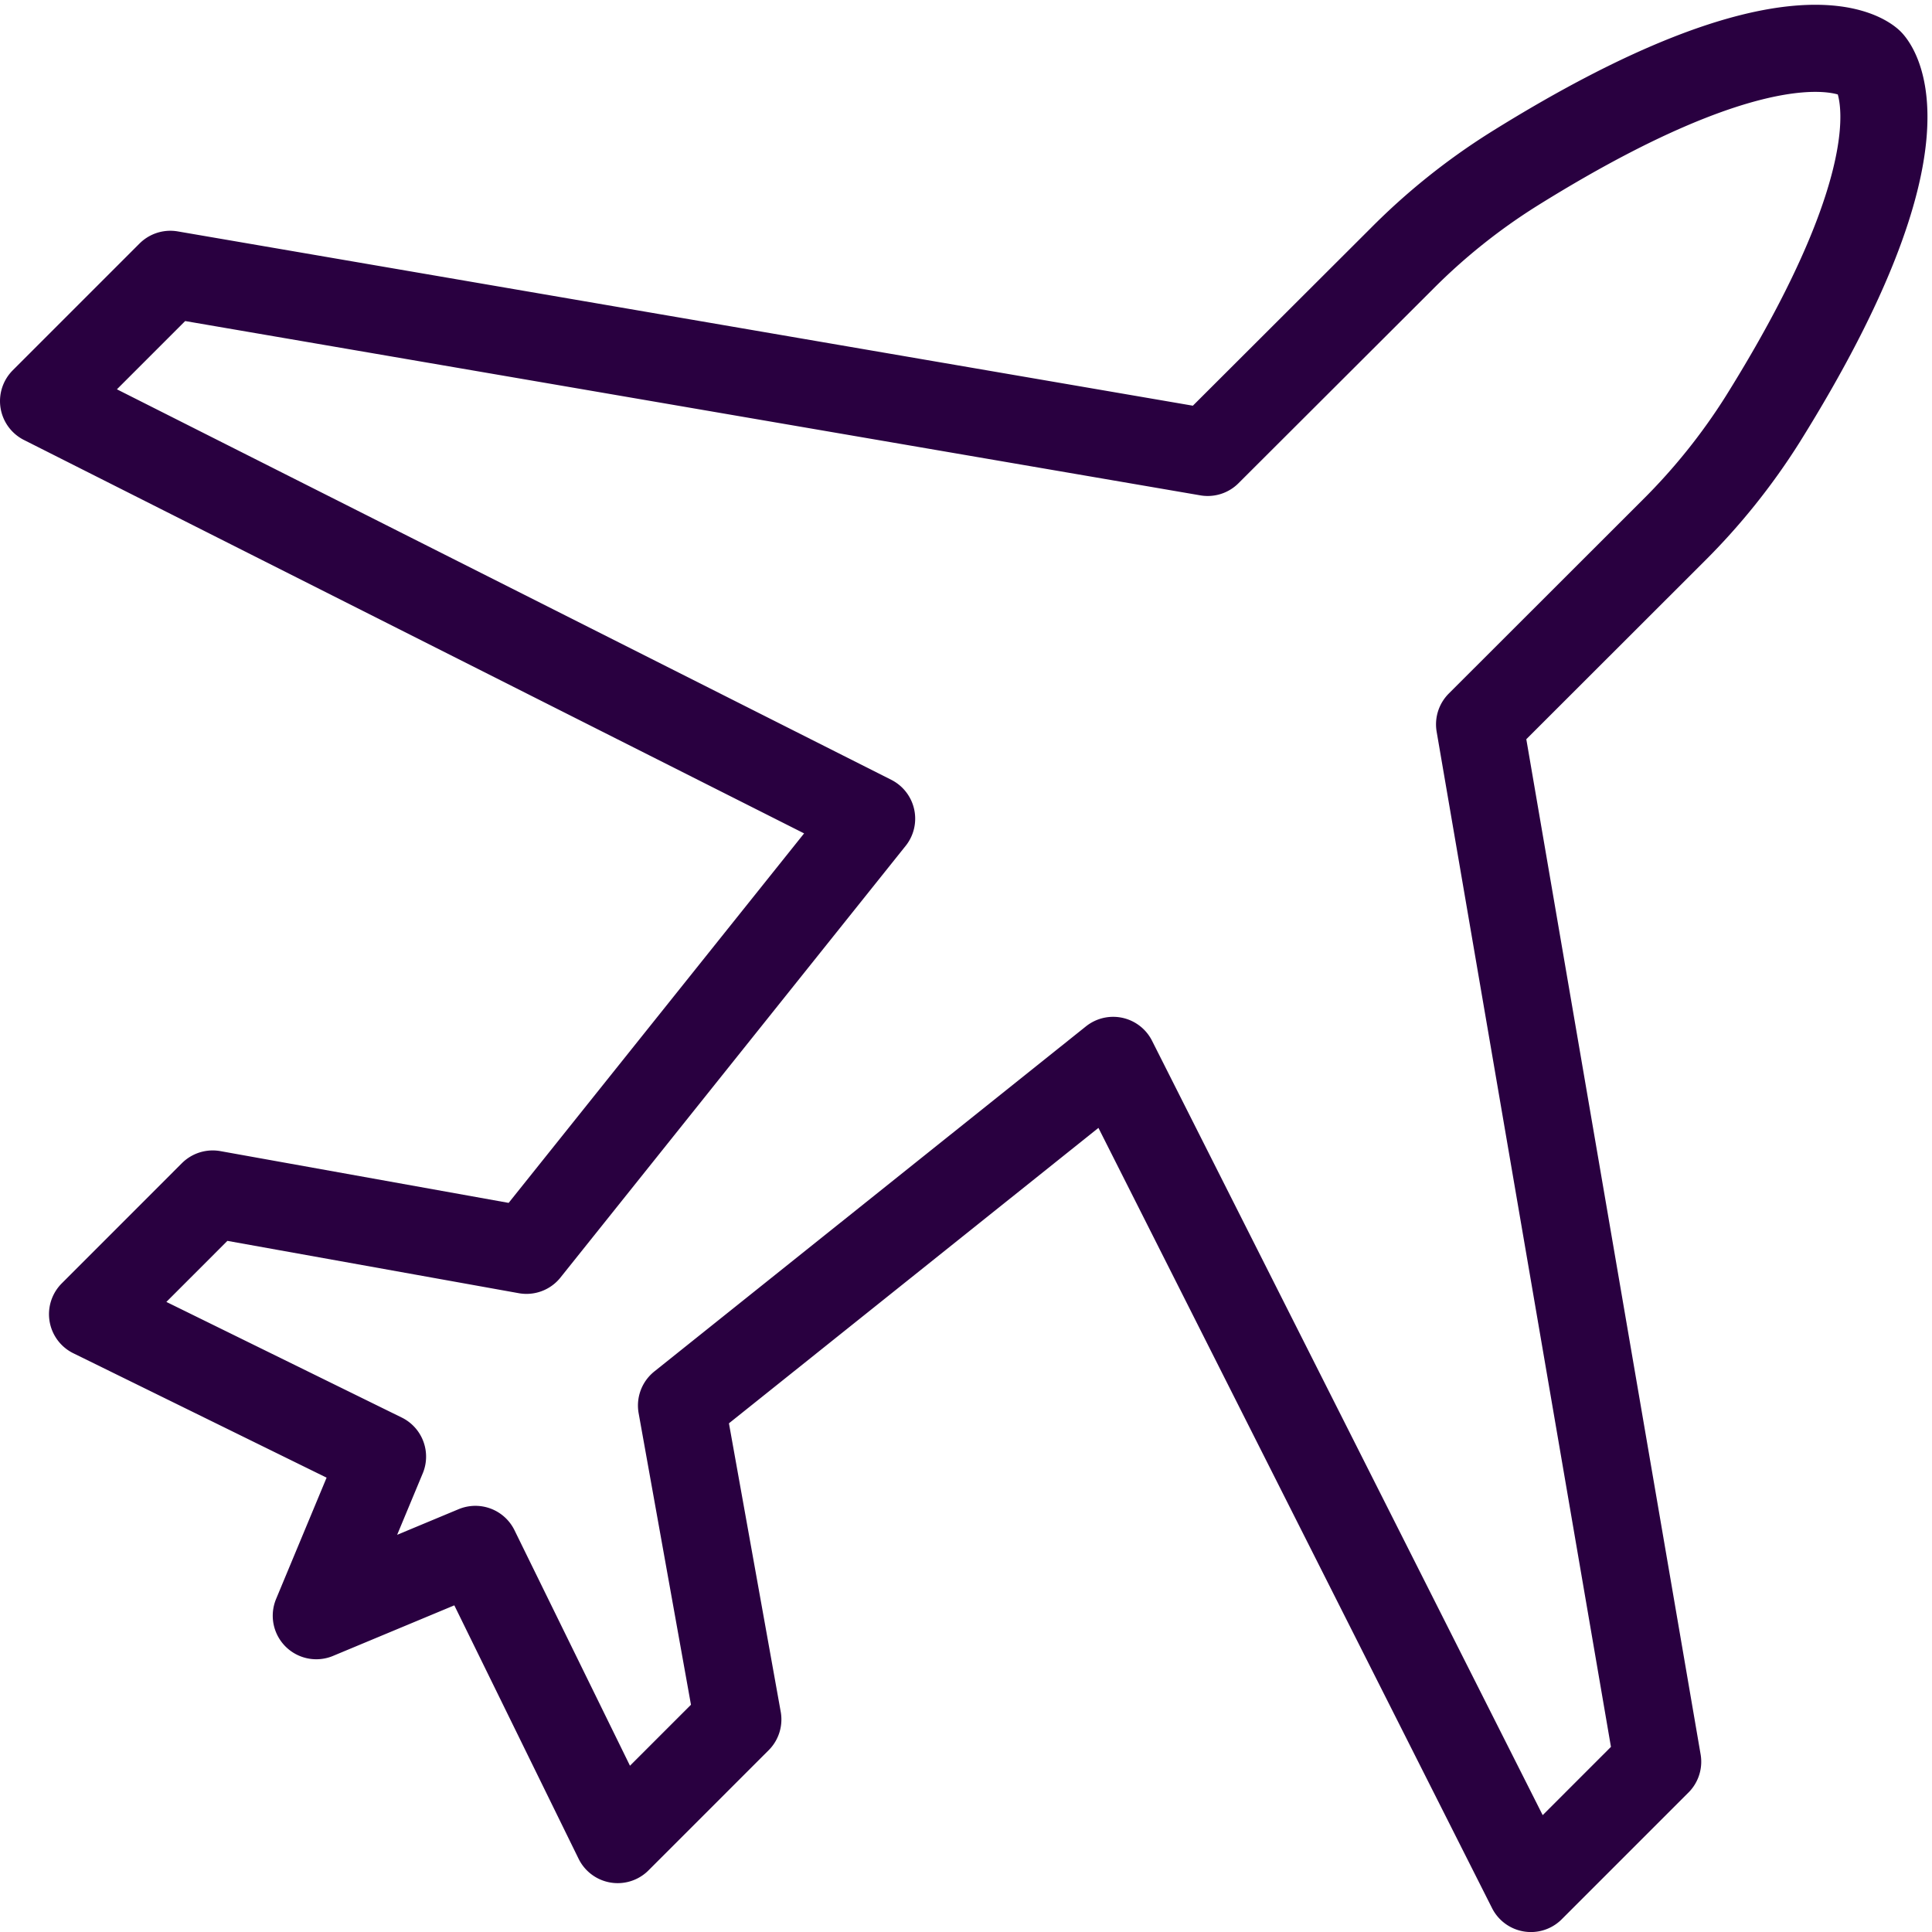 <svg xmlns="http://www.w3.org/2000/svg" width="44.364" height="44.365" viewBox="0 0 44.364 44.365"><path d="M28.379,58.112l3.653-1.523L35.3,63.253l2.759-2.759-1.294-7.209,9.912-7.925L56.27,64.376l2.911-2.911-4.09-23.821L59.539,33.2a14.5,14.5,0,0,0,2.05-2.557c4.1-6.565,2.465-8.2,2.465-8.2s-1.636-1.636-8.2,2.465a14.442,14.442,0,0,0-2.556,2.05L48.848,31.4l-23.821-4.09-2.911,2.911L41.131,39.81l-7.926,9.912L26,48.428l-2.759,2.76L29.9,54.459Z" transform="translate(-21.116 -21.011)" fill="none" stroke="#290040" stroke-linecap="round" stroke-linejoin="round" stroke-width="2"/></svg>
